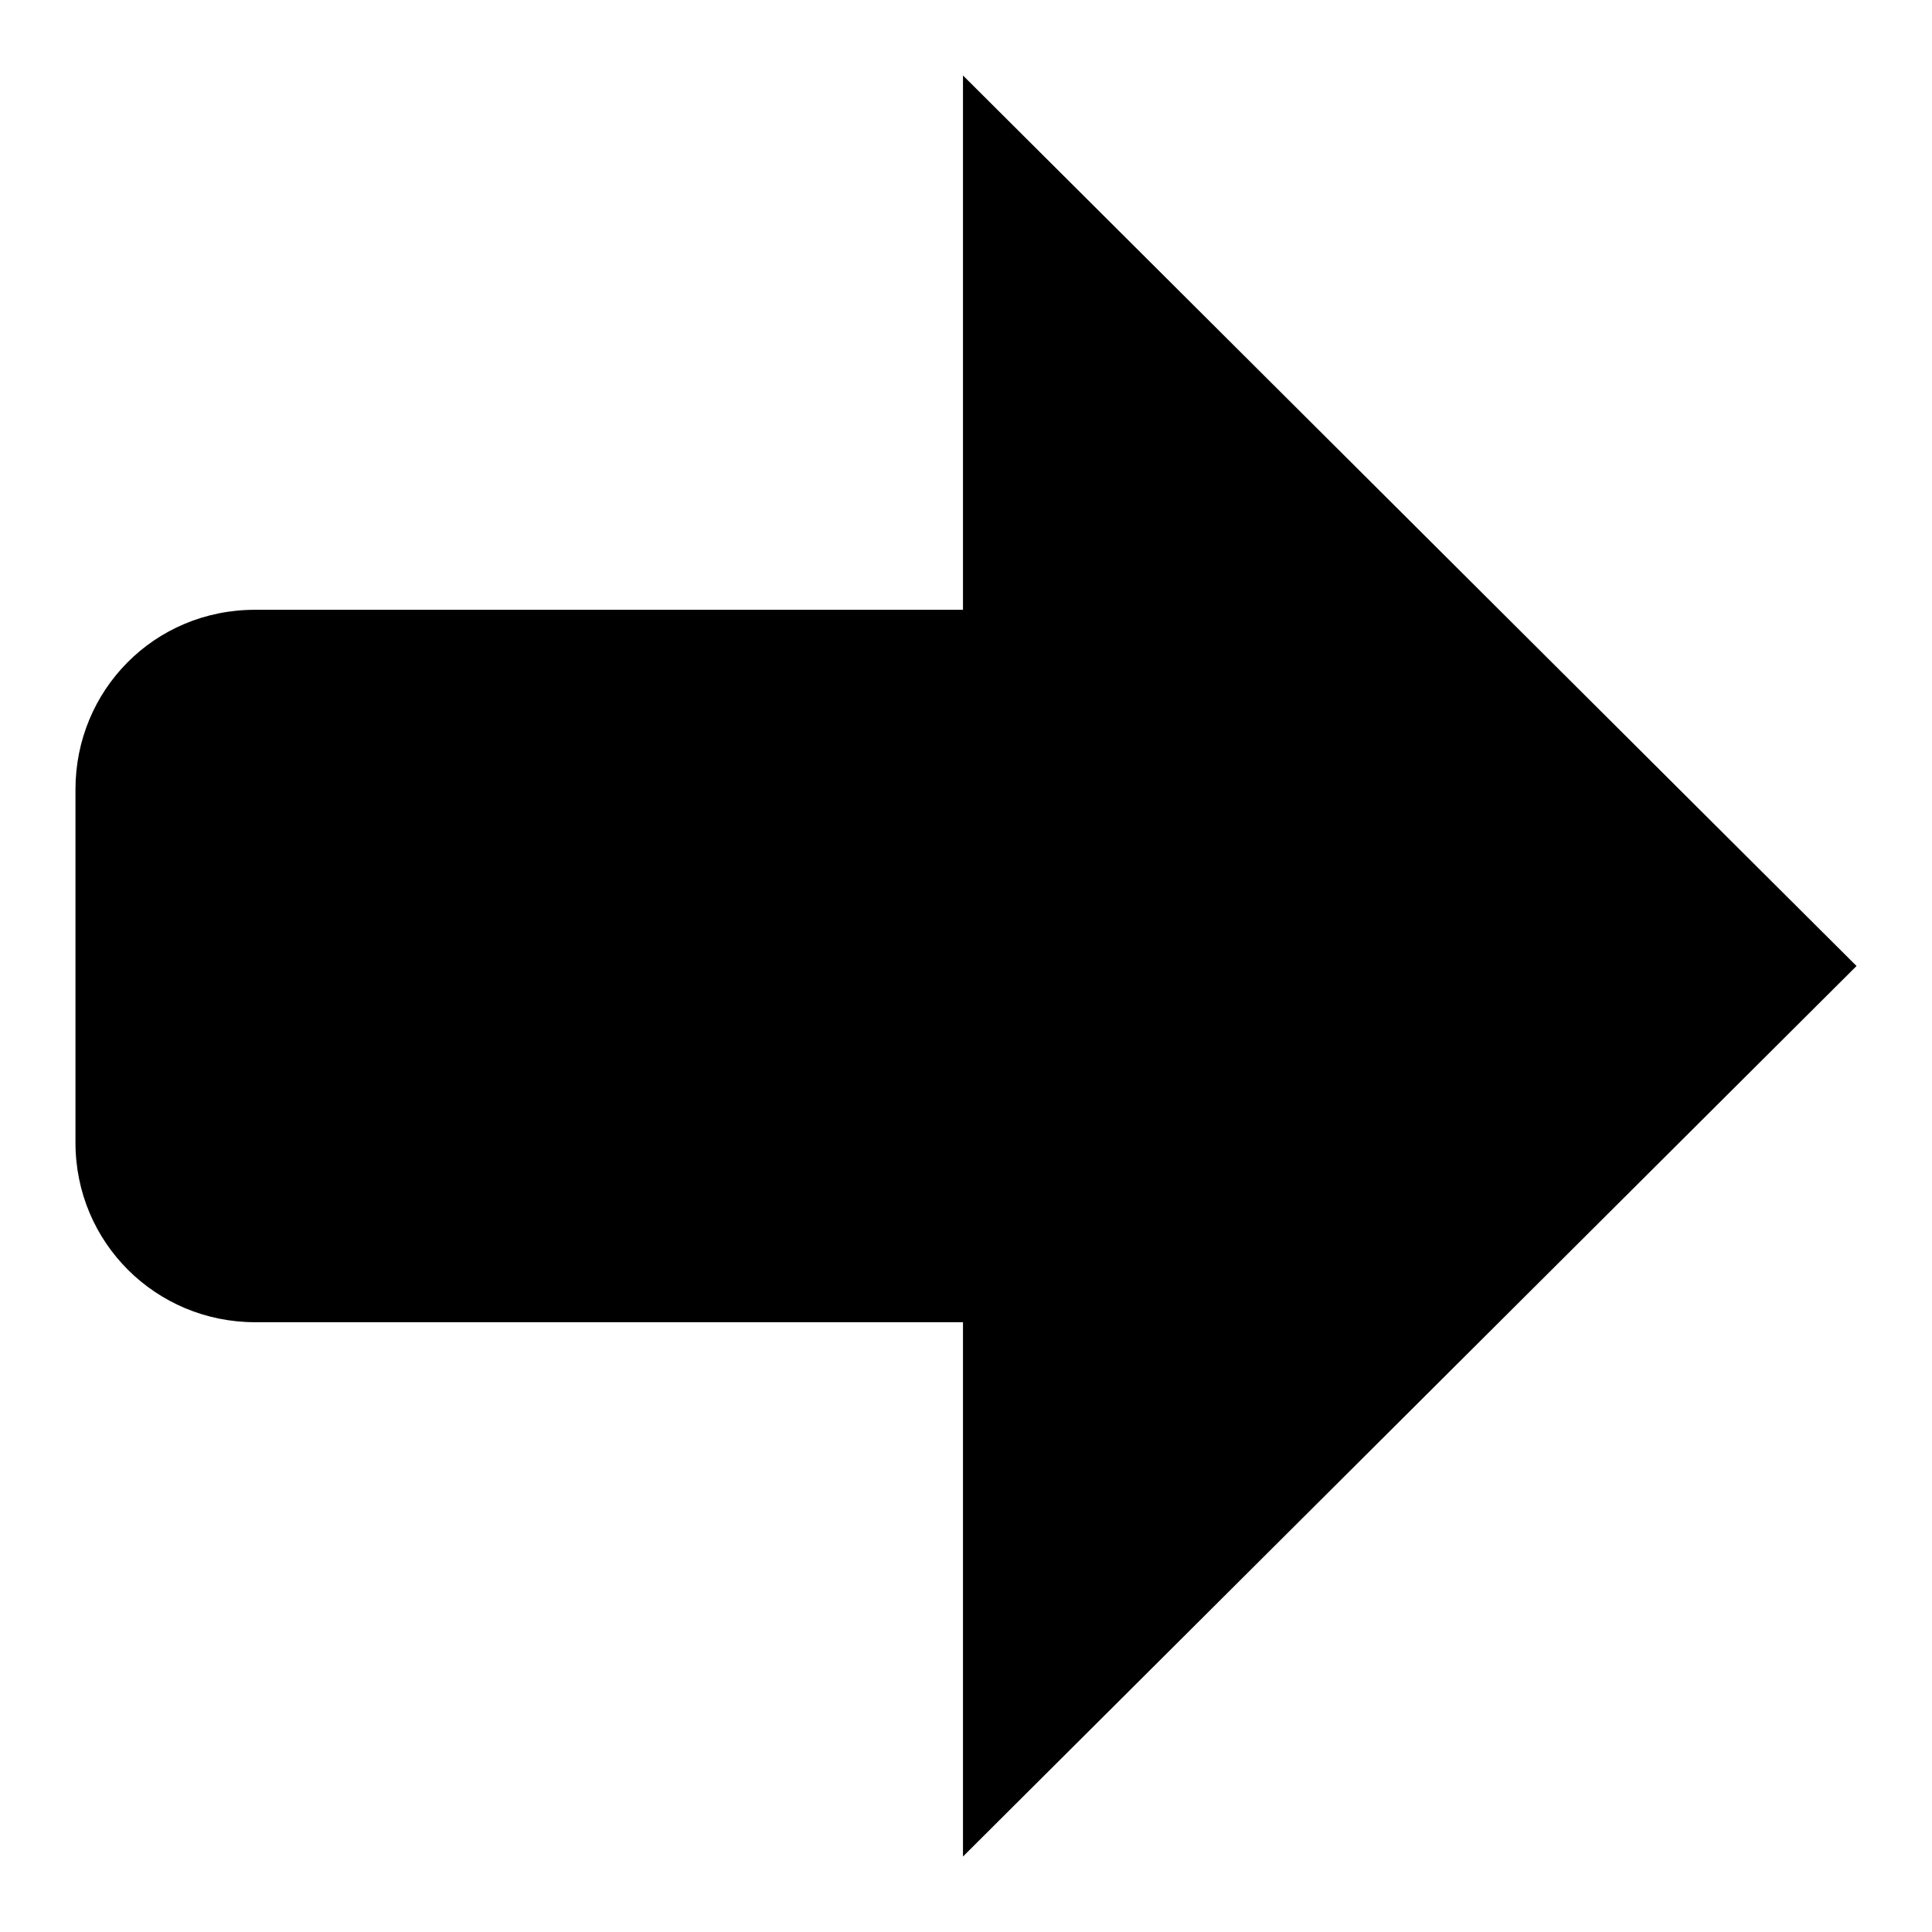 <?xml version="1.0" encoding="utf-8"?>
<!-- Svg Vector Icons : http://www.onlinewebfonts.com/icon -->
<!DOCTYPE svg PUBLIC "-//W3C//DTD SVG 1.1//EN" "http://www.w3.org/Graphics/SVG/1.1/DTD/svg11.dtd">
<svg version="1.1" xmlns="http://www.w3.org/2000/svg" xmlns:xlink="http://www.w3.org/1999/xlink" x="0px" y="0px" viewBox="0 0 256 256" enable-background="new 0 0 256 256" xml:space="preserve">
<g><g><path fill="#000000" d="M246,128L127.6,246V10L246,128z M127.6,80.8v94.4H33.8c-13.1,0-23.8-10.5-23.8-23.8v-46.8c0-13.1,10.4-23.8,23.8-23.8H127.6z"/></g></g>
</svg>